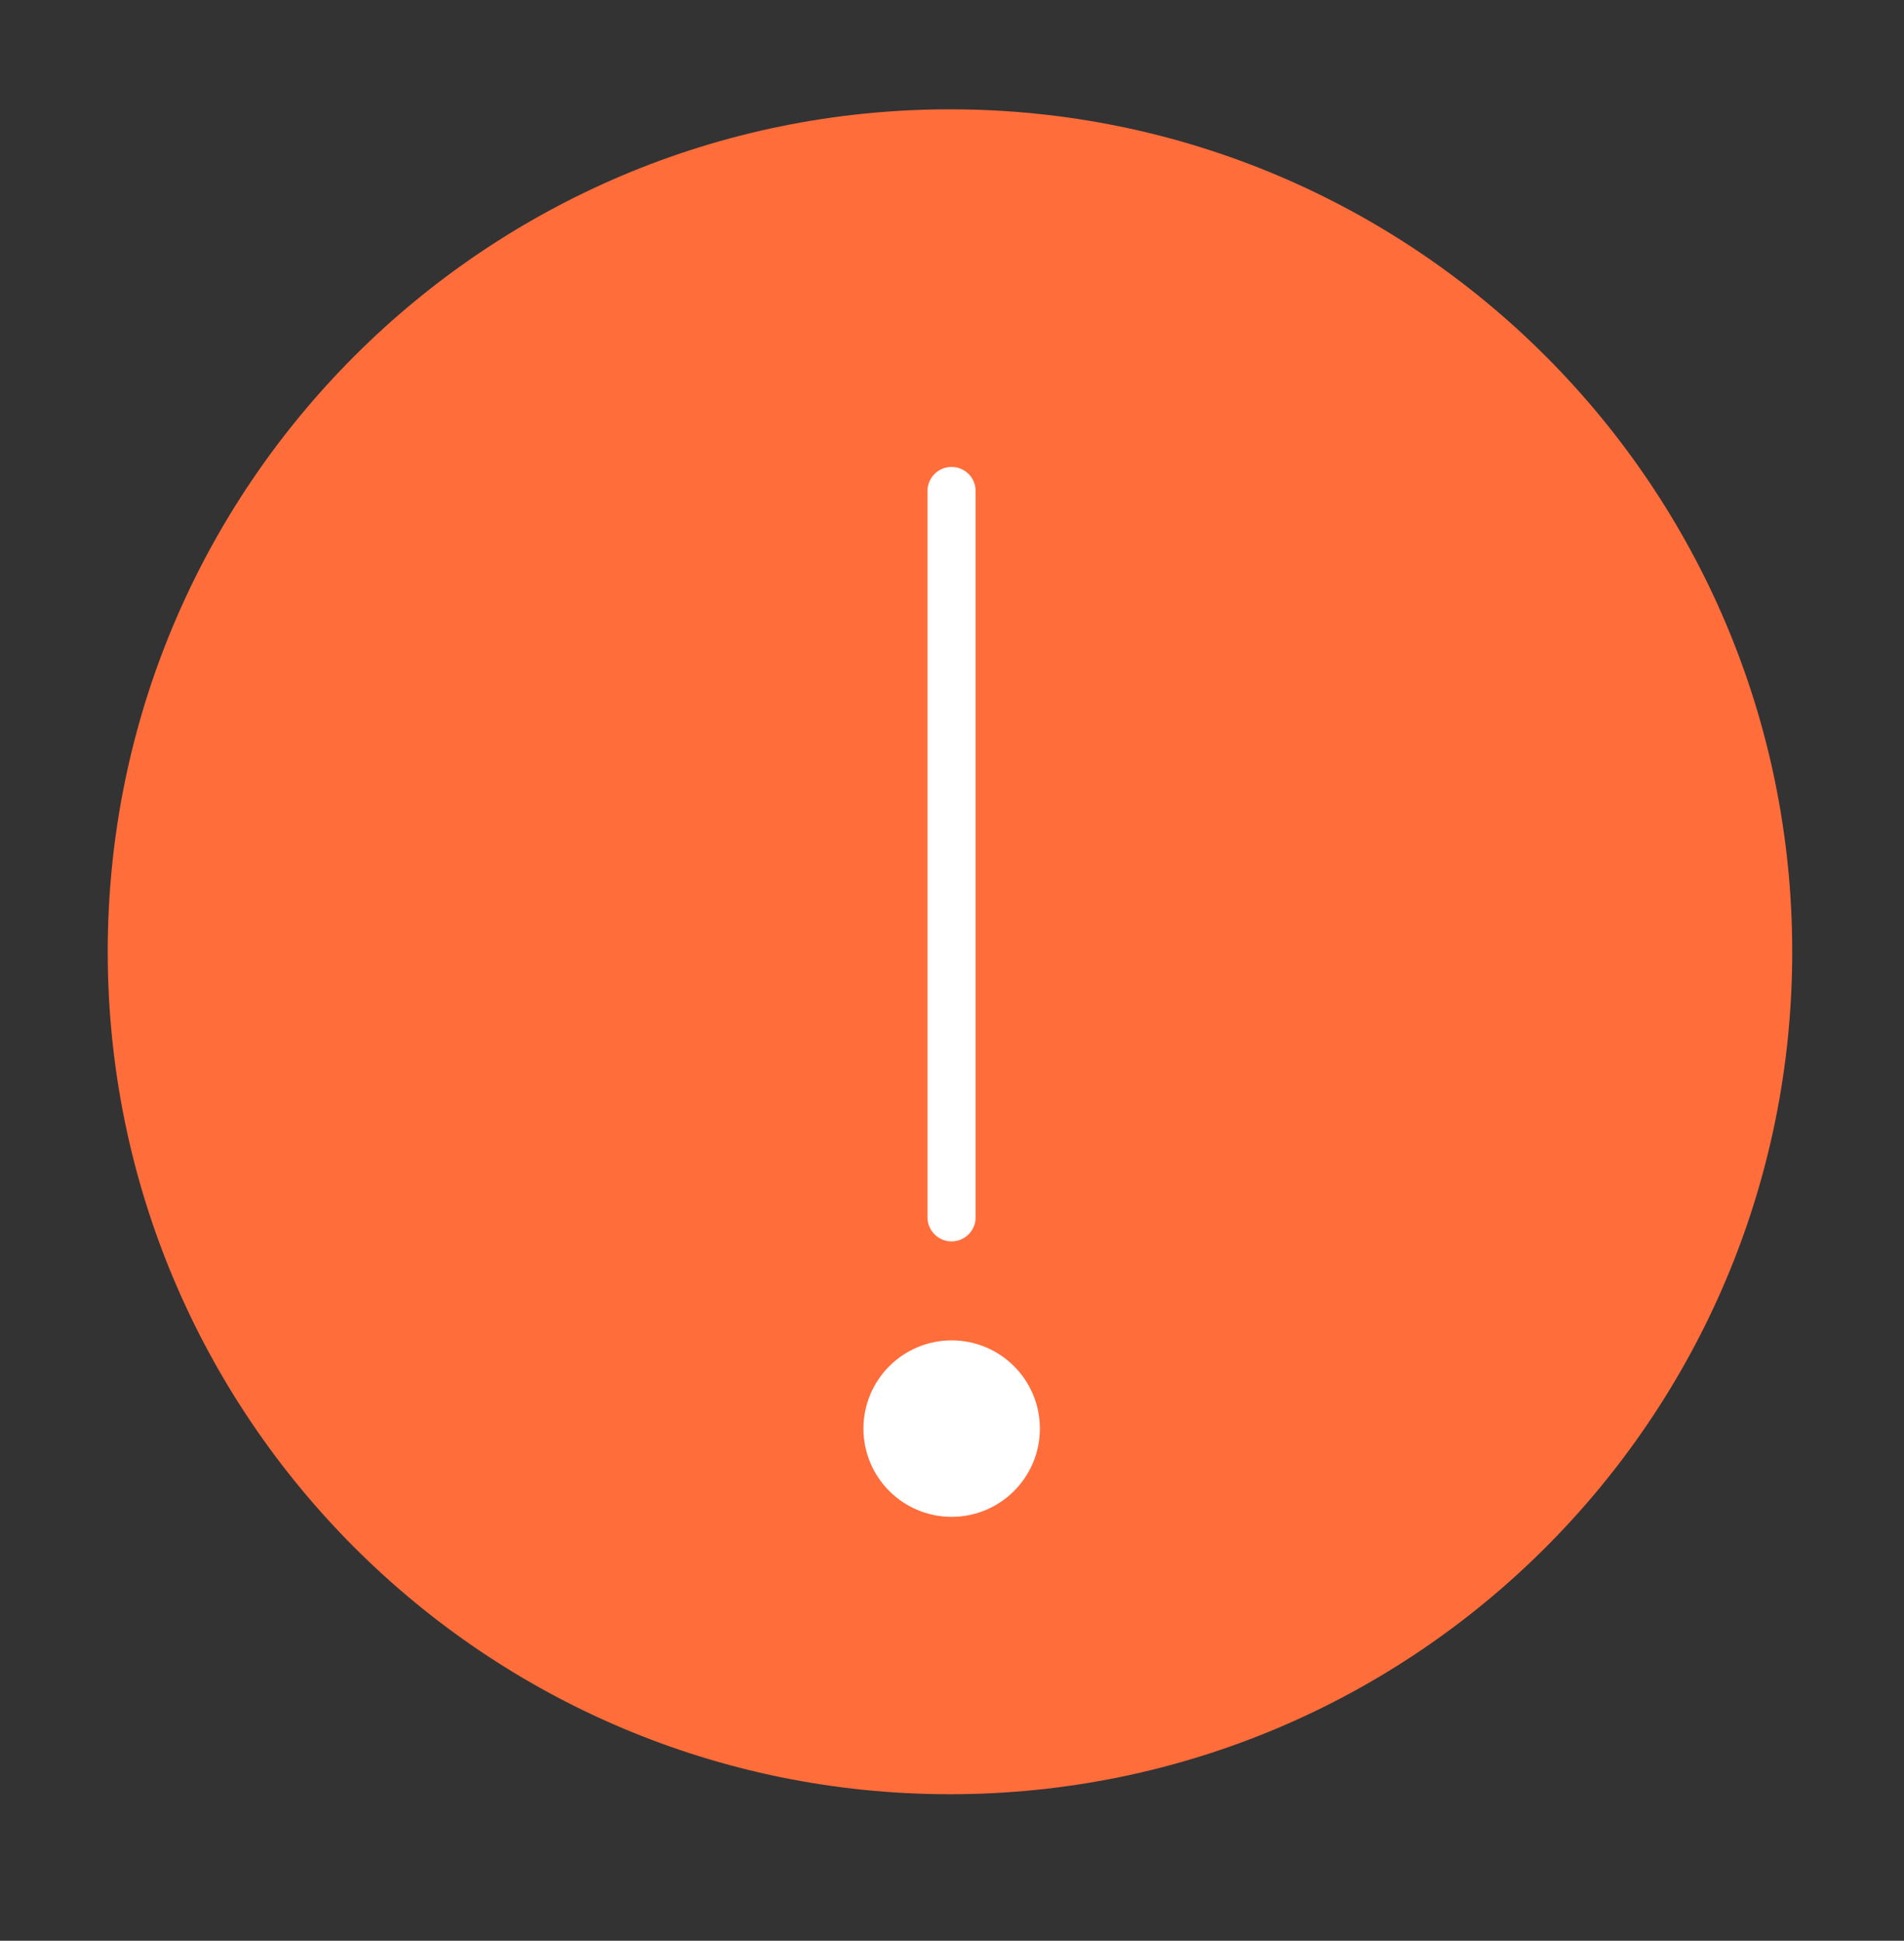 <?xml version="1.0" encoding="UTF-8" standalone="no"?>
<svg
   xmlns:dc="http://purl.org/dc/elements/1.1/"
   xmlns:cc="http://creativecommons.org/ns#"
   xmlns:rdf="http://www.w3.org/1999/02/22-rdf-syntax-ns#"
   xmlns:svg="http://www.w3.org/2000/svg"
   xmlns="http://www.w3.org/2000/svg"
   xmlns:sodipodi="http://sodipodi.sourceforge.net/DTD/sodipodi-0.dtd"
   xmlns:inkscape="http://www.inkscape.org/namespaces/inkscape"
   width="17.214mm"
   height="17.542mm"
   viewBox="0 0 17.214 17.542"
   version="1.1"
   id="svg45458"
   inkscape:version="1.0.1 (3bc2e813f5, 2020-09-07)"
   sodipodi:docname="warning.svg">
  <rect x="0" y="0" width="17.214" height="17.542" fill="#333333" stroke="none"/>
  <defs
     id="defs45452" />
  <sodipodi:namedview
     id="base"
     pagecolor="#ffffff"
     bordercolor="#666666"
     borderopacity="1.0"
     inkscape:pageopacity="0.0"
     inkscape:pageshadow="2"
     inkscape:zoom="7.9195959"
     inkscape:cx="19.187248"
     inkscape:cy="42.696476"
     inkscape:document-units="mm"
     inkscape:current-layer="layer1"
     inkscape:document-rotation="0"
     showgrid="false"
     fit-margin-top="0"
     fit-margin-left="0"
     fit-margin-right="0"
     fit-margin-bottom="0"
     inkscape:window-width="958"
     inkscape:window-height="1008"
     inkscape:window-x="-7"
     inkscape:window-y="0"
     inkscape:window-maximized="0" />
  <g
     inkscape:label="Layer 1"
     inkscape:groupmode="layer"
     id="layer1"
     transform="translate(-119.149,-157.538)">
    <g
       id="g180300"
       transform="matrix(0.145,0,0,-0.145,120.123,166.141)"
       style="fill:#ff6d3b;fill-opacity:1;stroke:none">
      <path
         d="m 0,0 c 0,-29.004 23.512,-52.516 52.516,-52.516 29.004,0 52.515,23.512 52.515,52.516 0,29.004 -23.511,52.516 -52.515,52.516 C 23.512,52.516 0,29.004 0,0 Z"
         style="fill:#ff6d3b;fill-opacity:1;stroke:none;stroke-width:3;stroke-linecap:round;stroke-linejoin:miter;stroke-miterlimit:10;stroke-dasharray:none;stroke-opacity:1"
         id="path180302" />
    </g>
    <g
       id="g180304"
       transform="matrix(0.145,0,0,-0.145,127.752,161.976)"
       style="stroke:#ffffff;stroke-opacity:1">
      <path
         d="M 0,0 V -45.278"
         style="fill:none;stroke:#ffffff;stroke-width:3;stroke-linecap:round;stroke-linejoin:miter;stroke-miterlimit:10;stroke-dasharray:none;stroke-opacity:1"
         id="path180306" />
    </g>
    <g
       id="g180308"
       transform="matrix(0.145,0,0,-0.145,128.333,170.451)"
       style="fill:#ffffff;fill-opacity:1;stroke:#ffffff;stroke-opacity:1">
      <path
         d="m 0,0 c 0,2.209 -1.791,4 -4.001,4 -2.209,0 -4,-1.791 -4,-4 0,-2.21 1.791,-4.001 4,-4.001 C -1.791,-4.001 0,-2.21 0,0 Z"
         style="fill:#ffffff;stroke:#ffffff;stroke-width:3;stroke-linecap:round;stroke-linejoin:miter;stroke-miterlimit:10;stroke-dasharray:none;stroke-opacity:1;fill-opacity:1"
         id="path180310" />
    </g>
  </g>
</svg>
